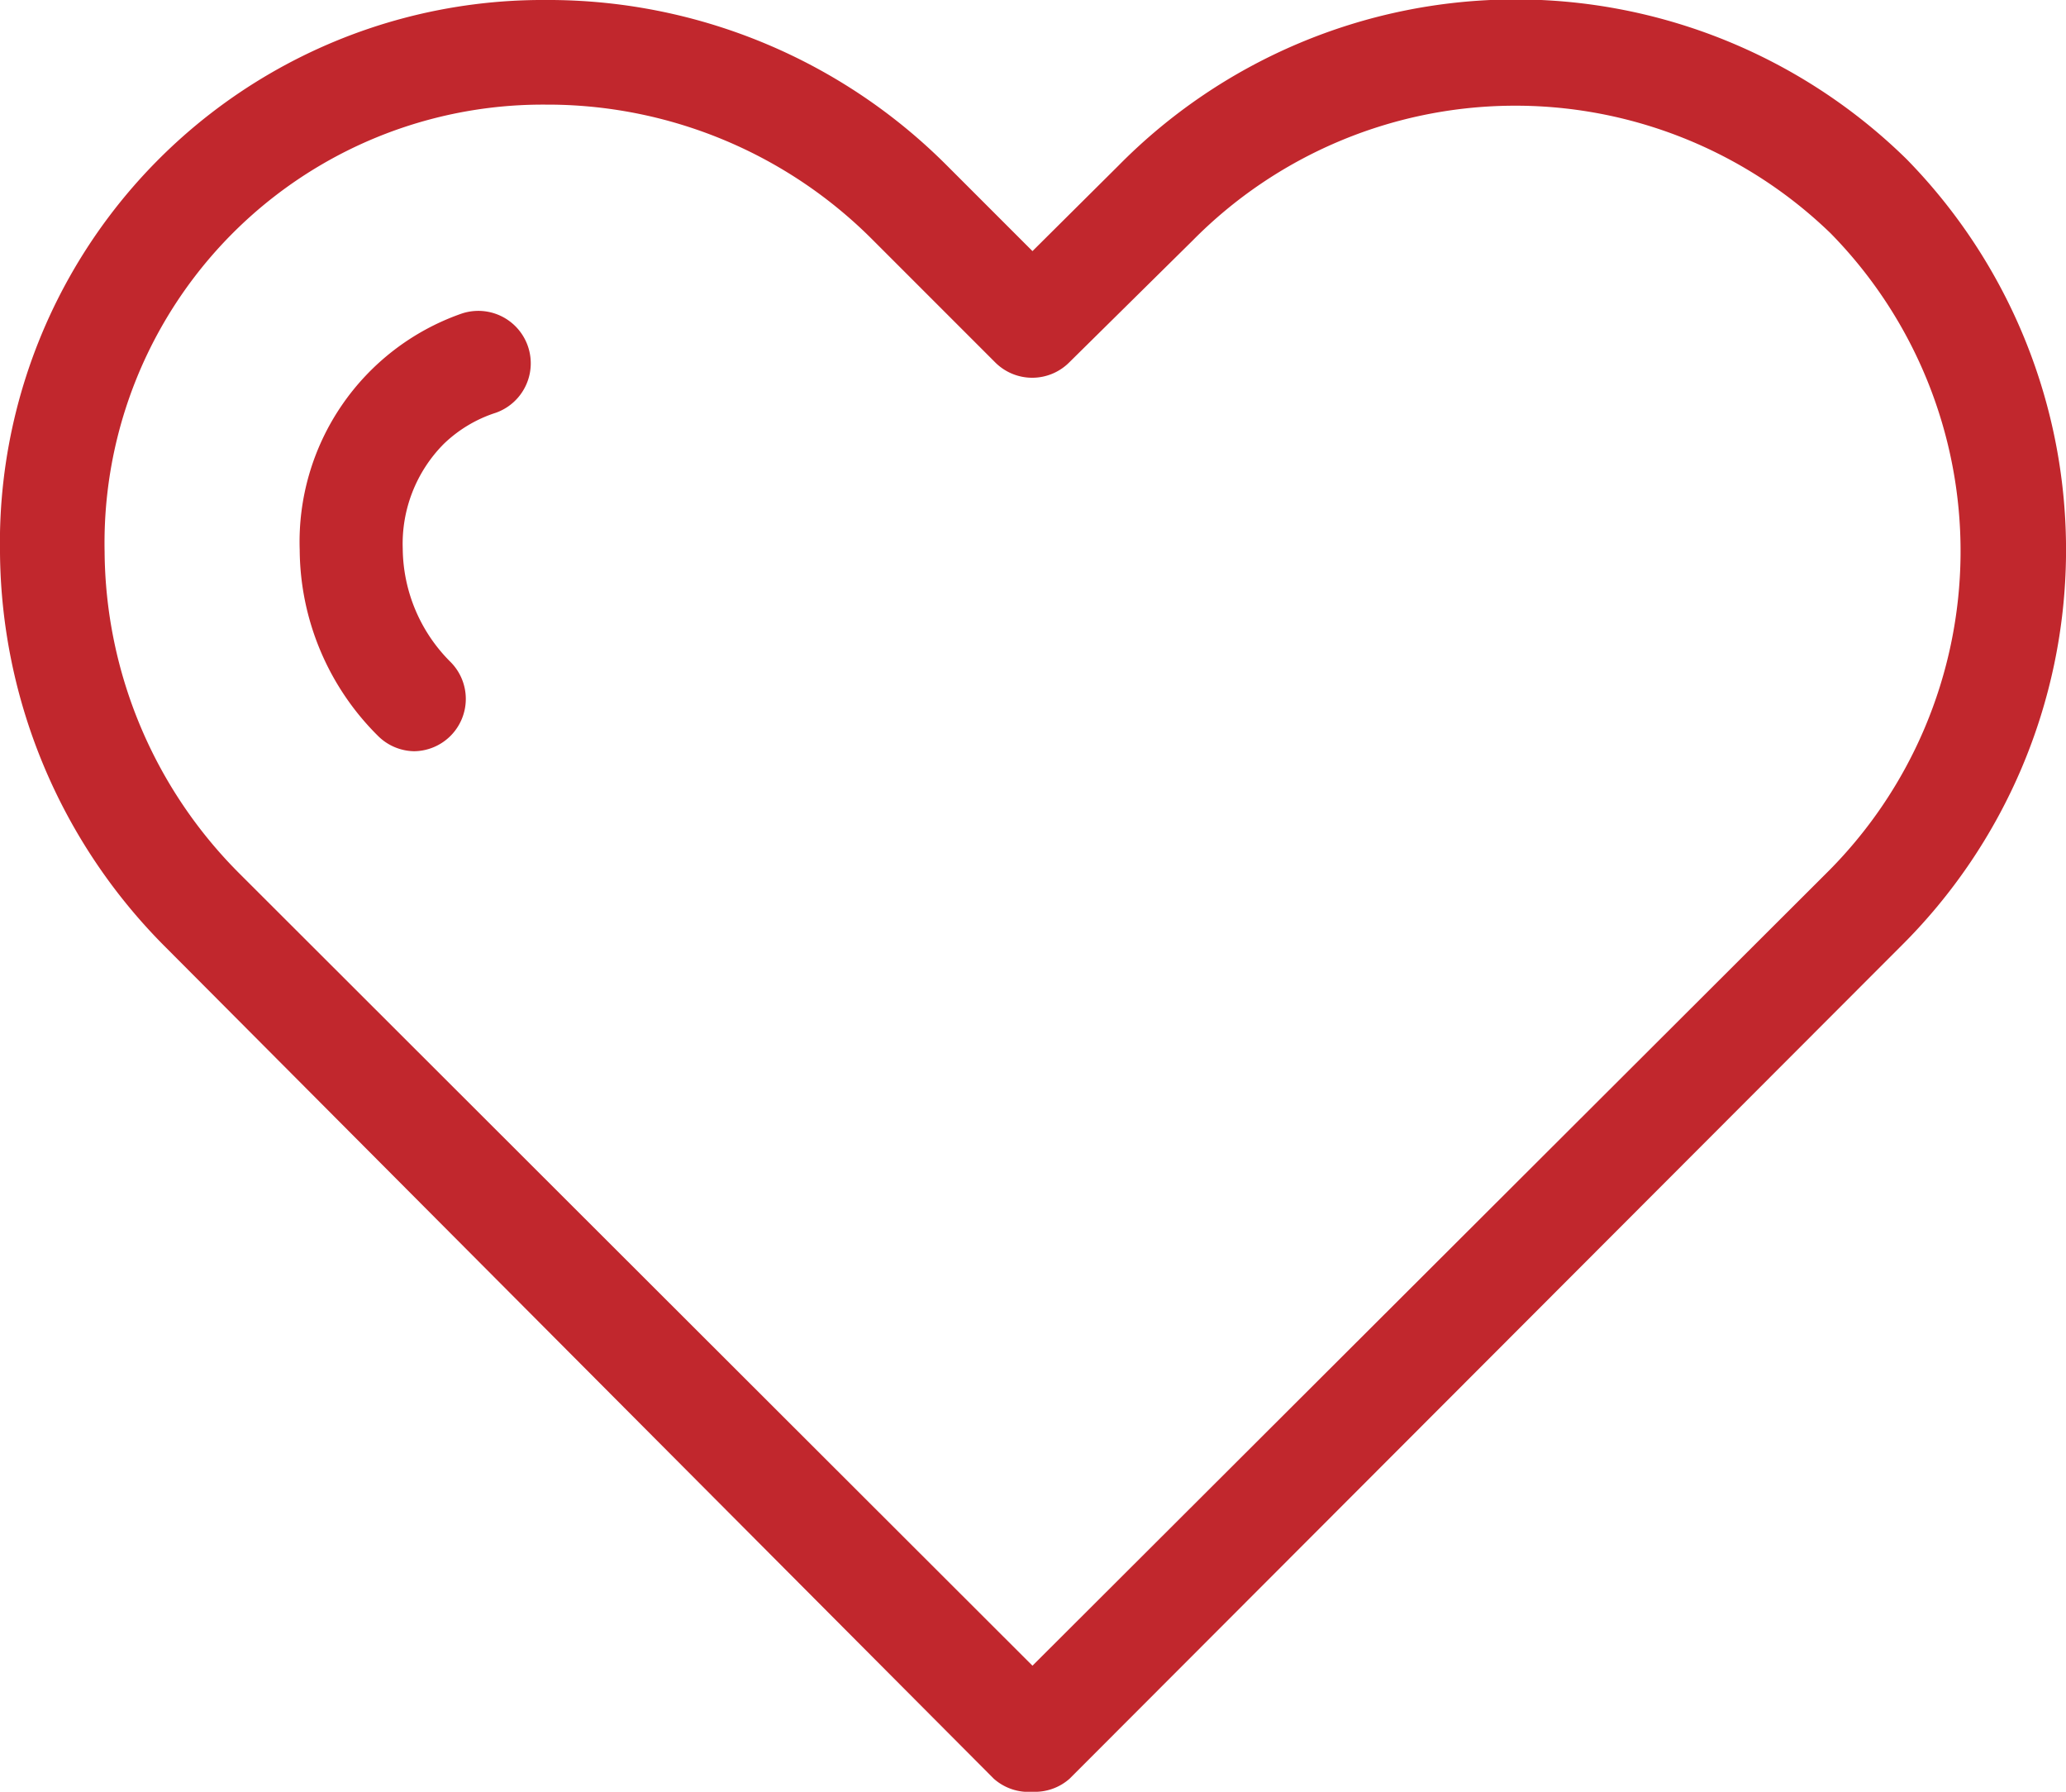 <svg xmlns="http://www.w3.org/2000/svg" viewBox="0 0 39.5 34.25"><defs><style>.cls-1{fill:#c1272d;}</style></defs><g id="Vrstva_2" data-name="Vrstva 2"><g id="Vrstva_1-2" data-name="Vrstva 1"><path class="cls-1" d="M7.94,14.36a1,1,0,0,1-.71-.29,5.05,5.05,0,0,1-1.5-3.56A4.62,4.62,0,0,1,8.81,6a1,1,0,0,1,.67,1.89,2.56,2.56,0,0,0-1,.6,2.71,2.71,0,0,0-.78,2,3.09,3.09,0,0,0,.91,2.16,1,1,0,0,1-.7,1.71Z"/><path class="cls-1" d="M19.74,34.25A1,1,0,0,1,19,34L3.18,18.12A10.78,10.78,0,0,1,0,10.57,10.38,10.38,0,0,1,10.45,0h.11a10.77,10.77,0,0,1,7.55,3.17l1.63,1.63,1.64-1.63a10.67,10.67,0,0,1,15.07-.13,10.67,10.67,0,0,1-.13,15.07h0L20.45,34A1,1,0,0,1,19.74,34.25ZM10.45,2A8.38,8.38,0,0,0,2,10.55a8.78,8.78,0,0,0,2.59,6.16L19.74,31.84,34.9,16.71A8.67,8.67,0,0,0,35,4.46,8.67,8.67,0,0,0,22.8,4.6L20.44,6.93a1,1,0,0,1-1.41,0L16.7,4.6A8.78,8.78,0,0,0,10.54,2Zm25.16,15.4h0Z"/></g></g></svg>